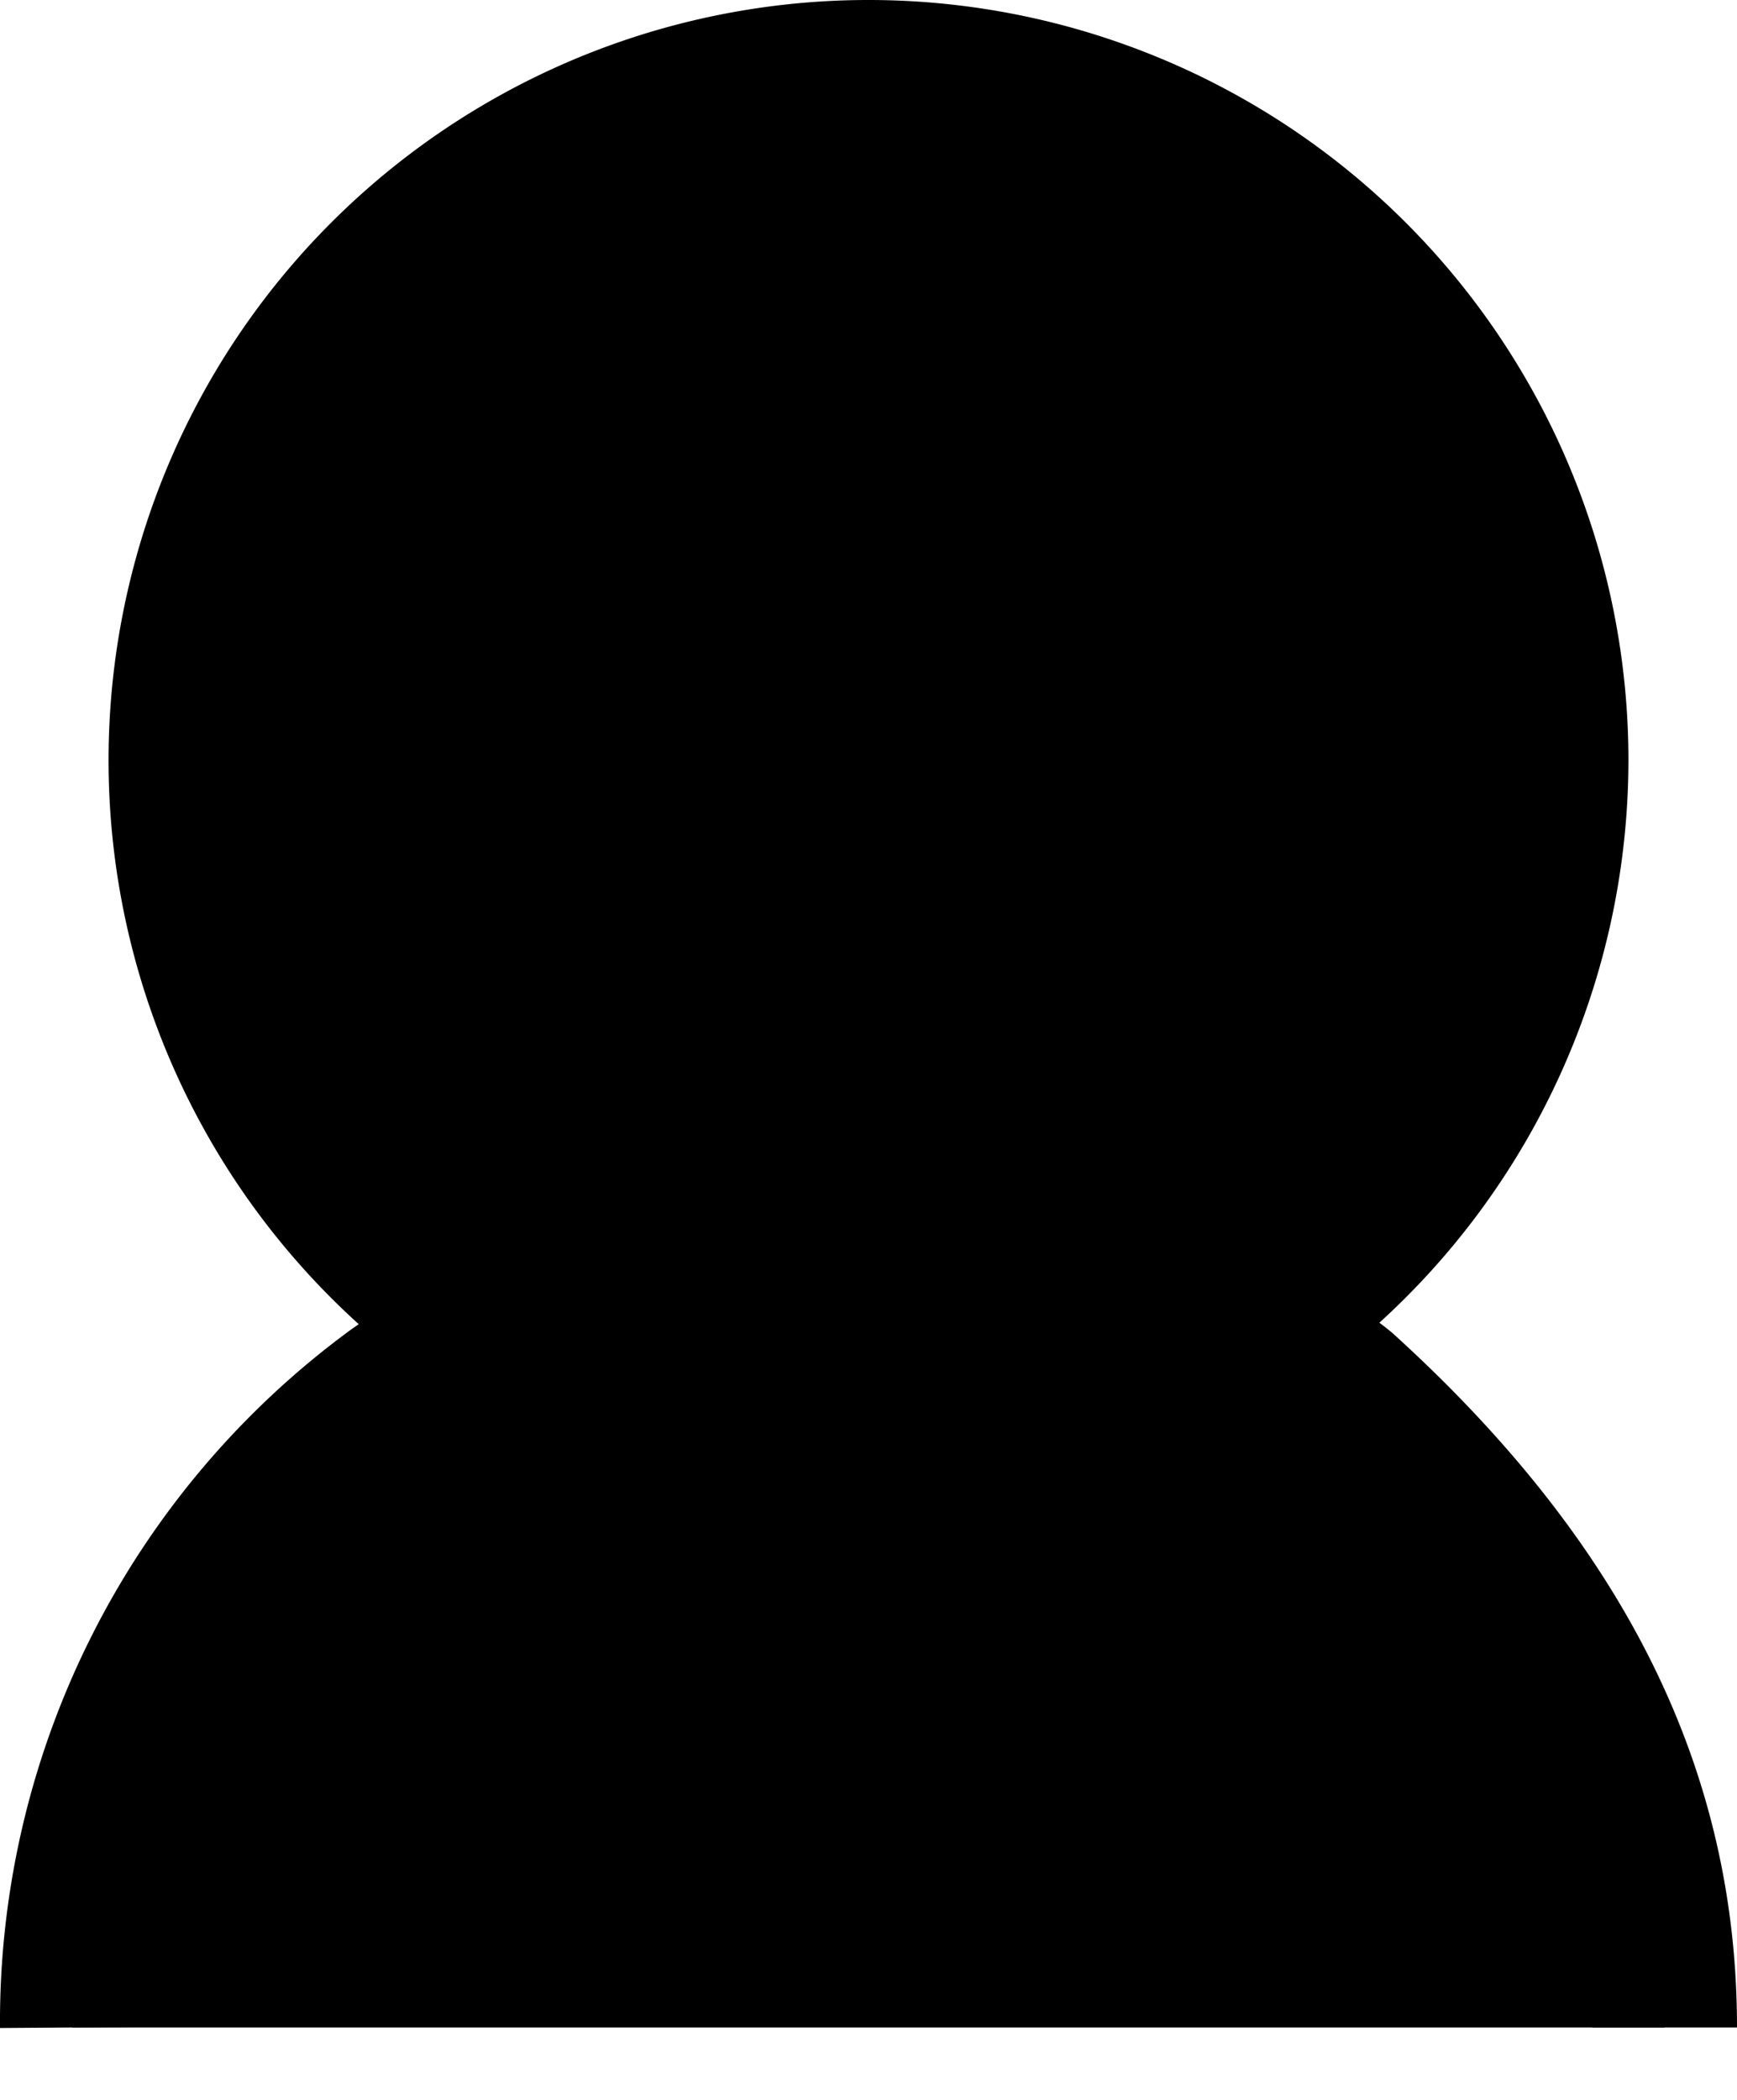 <svg xmlns="http://www.w3.org/2000/svg" width="24" height="29" viewBox="0 0 24 29">
  <g id="Group_85" data-name="Group 85" transform="translate(-3142 -5040.5)">
    <path id="Path_117" data-name="Path 117" d="M11,20.5A9.5,9.5,0,1,1,20.5,11,9.511,9.511,0,0,1,11,20.5Z" transform="translate(3143 5040)" stroke="#000" stroke-width="2"/>
    <path id="Path_116" data-name="Path 116" d="M0,22c3.183,0,6.051-1.352,8.835-4.416,1.219-1.479-.542-2-.757-6.735.108-4.3,2.185-4.379.749-6.414A10.846,10.846,0,0,0,0,0" transform="translate(3143 5068.5) rotate(-90)" stroke="#000" stroke-linejoin="round" stroke-width="2"/>
  </g>
</svg>
